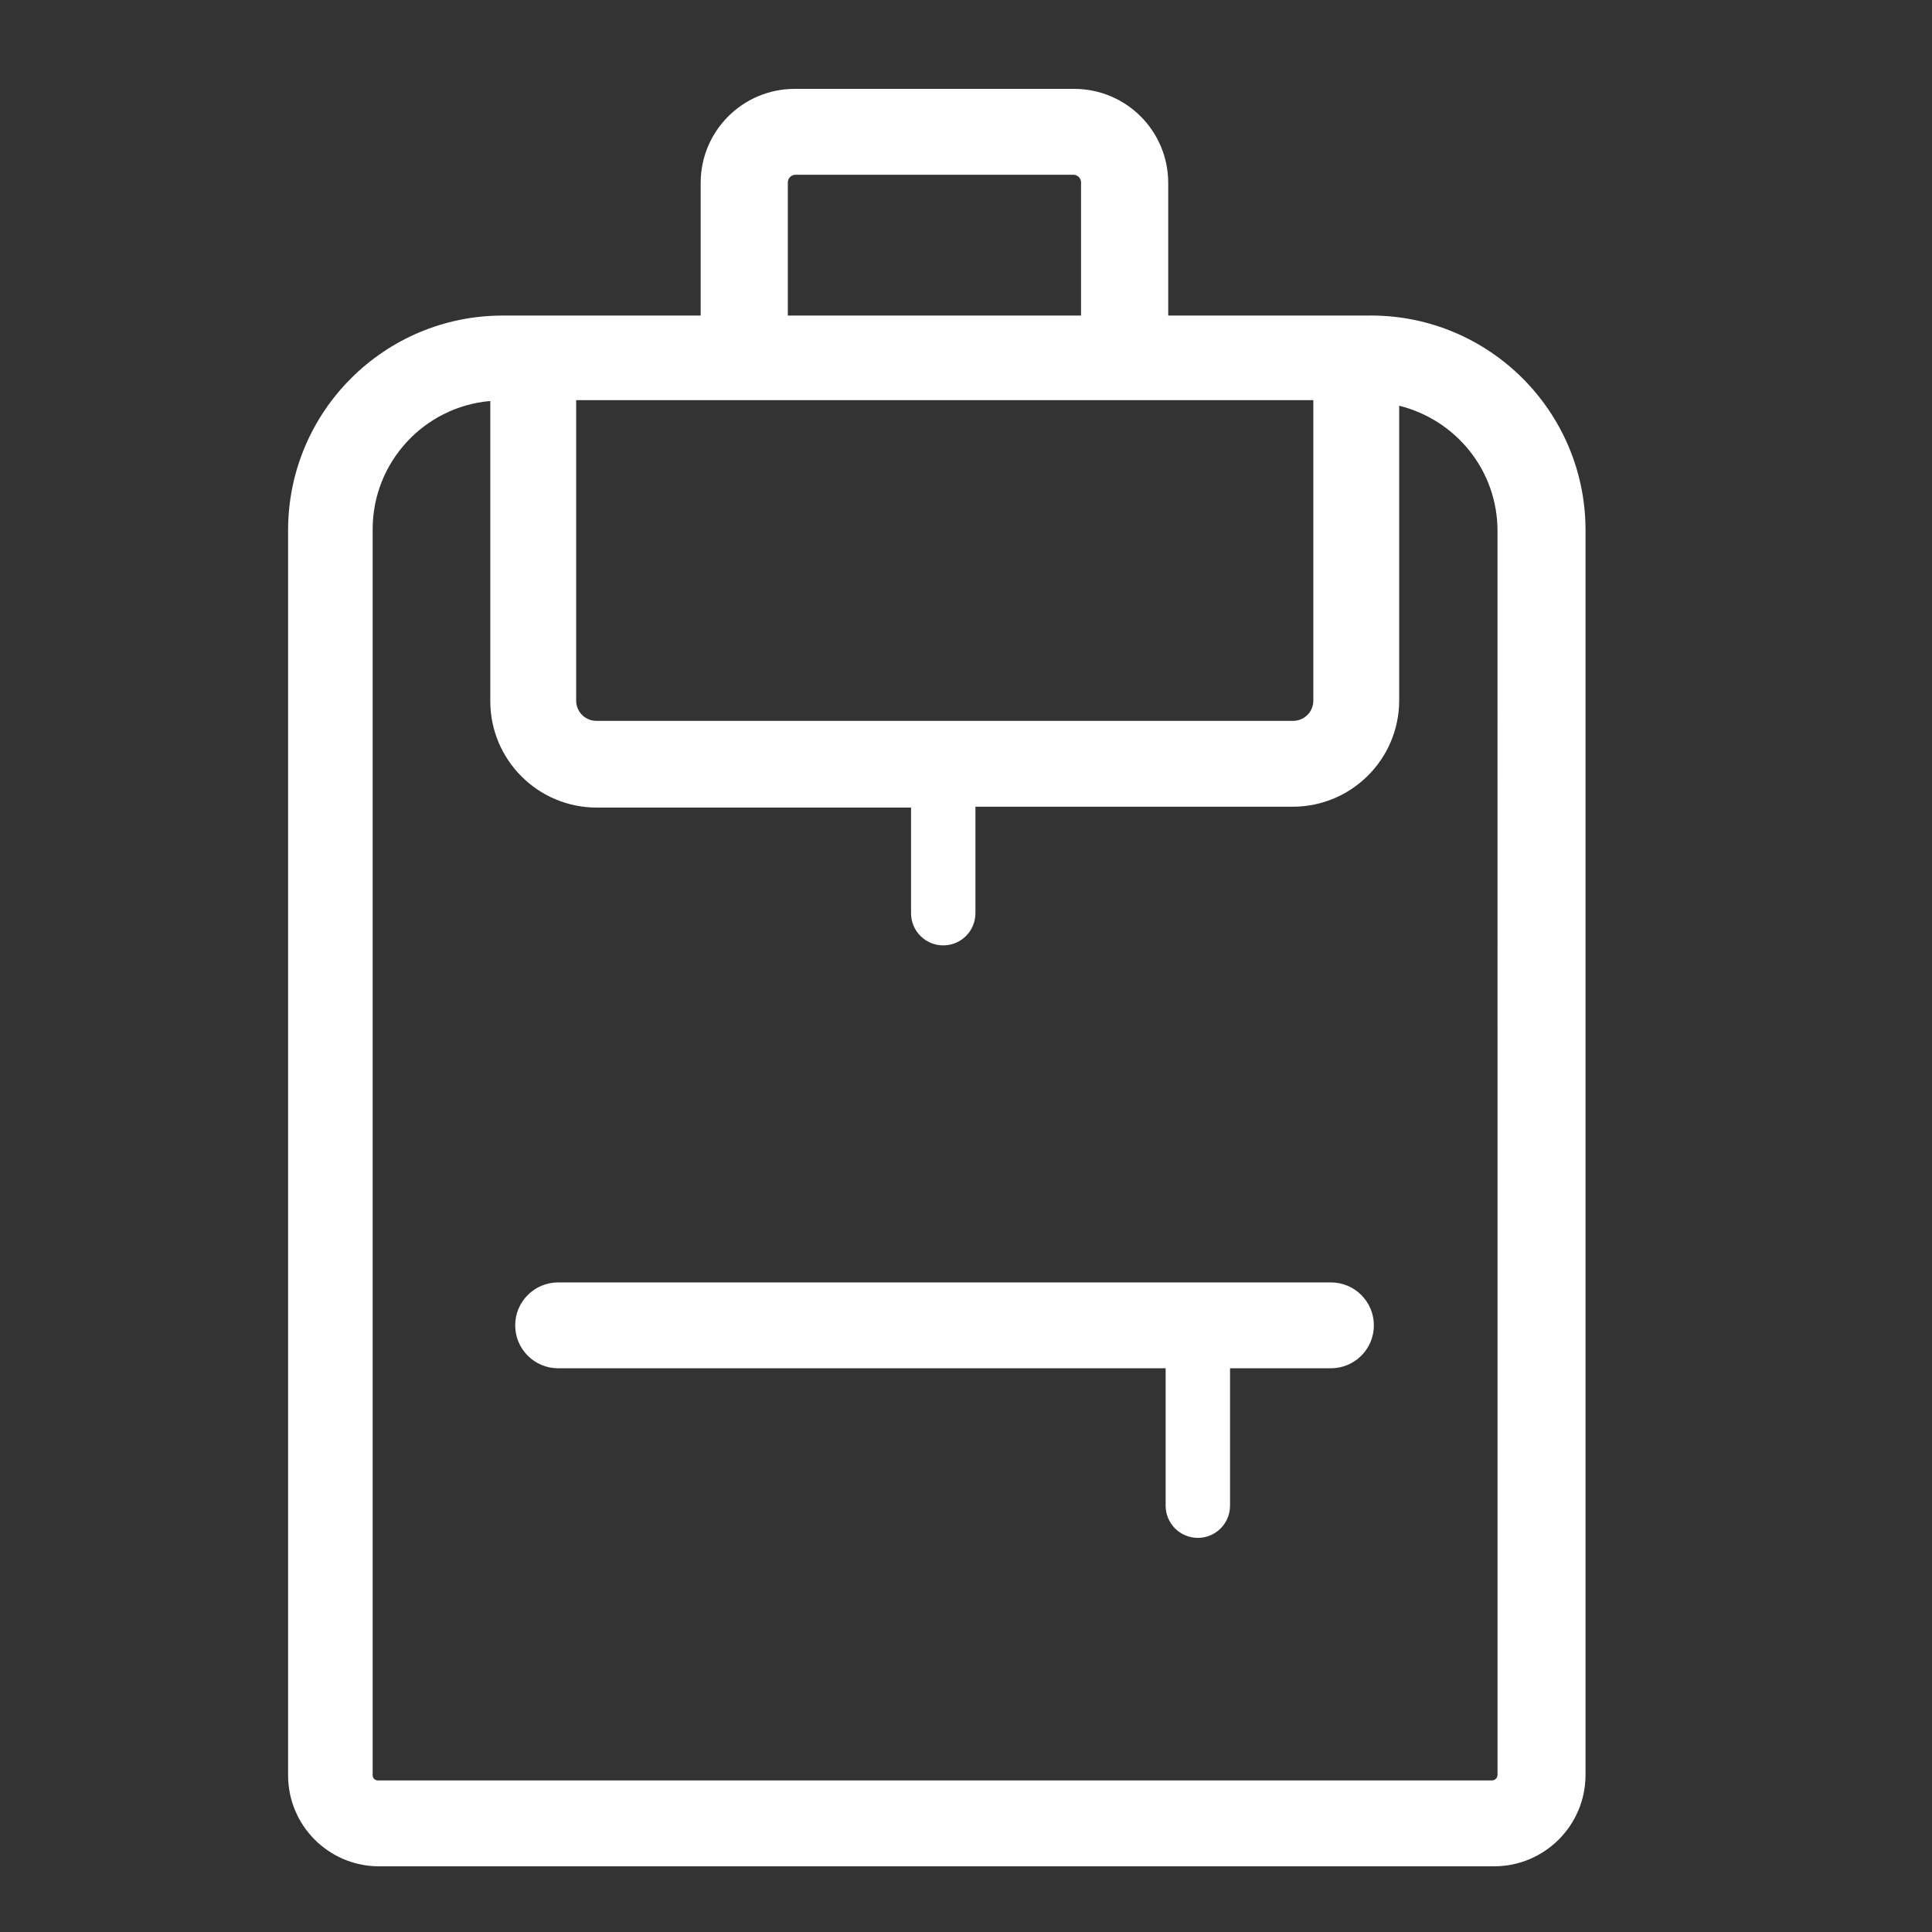 <svg xmlns="http://www.w3.org/2000/svg" viewBox="0 0 150 150" fill="none">
<rect x="0" y="0" width="150" height="150" fill="#333333" stroke="none"/>
<g clip-path="url(#clip0_1510_41261)">
<path d="M106.133 24.5H90.7V14.167C90.681 10.149 87.42 6.9 83.4 6.9C83.377 6.9 83.353 6.9 83.33 6.9H61.667C57.661 6.919 54.419 10.161 54.4 14.165V24.5H39.033C29.829 24.5 22.367 31.962 22.367 41.167V137.833C22.367 137.833 22.367 137.834 22.367 137.834C22.367 141.702 25.474 144.844 29.328 144.9H116C119.921 144.9 123.1 141.721 123.1 137.8V41.133C123.083 31.942 115.627 24.497 106.433 24.497C106.328 24.497 106.223 24.498 106.117 24.5L106.133 24.5ZM46.3 55.967C45.435 55.967 44.733 55.265 44.733 54.4V31.067H101.967V54.4C101.967 55.265 101.265 55.967 100.4 55.967H46.3ZM61.166 14.167C61.166 13.835 61.435 13.567 61.767 13.567H83.333C83.664 13.567 83.933 13.835 83.933 14.167V24.5H61.166V14.167ZM116.267 137.8C116.267 138.04 116.073 138.233 115.833 138.233H29.333C29.333 138.233 29.332 138.233 29.332 138.233C29.111 138.233 28.932 138.054 28.932 137.833C28.932 137.822 28.932 137.81 28.933 137.799L28.933 137.8V41.133C28.933 41.122 28.933 41.109 28.933 41.096C28.933 35.878 32.929 31.594 38.028 31.136L38.066 31.133V54.467C38.085 59.007 41.76 62.681 46.298 62.7H70.733V70.9C70.733 72.281 71.853 73.4 73.233 73.4C74.614 73.4 75.733 72.281 75.733 70.9V62.634H100.4C104.94 62.615 108.614 58.94 108.633 54.402V31.5C113.048 32.602 116.266 36.533 116.266 41.216C116.266 41.234 116.266 41.252 116.266 41.27V41.267L116.267 137.8Z" fill="#fff"/>
<path d="M103.333 99.567H43.333C41.492 99.567 40 101.059 40 102.9C40 104.741 41.492 106.233 43.333 106.233H90.5V116.9C90.5 118.281 91.619 119.4 93 119.4C94.381 119.4 95.5 118.281 95.5 116.9V106.233H103.333C105.174 106.233 106.667 104.741 106.667 102.9C106.667 101.059 105.174 99.567 103.333 99.567Z" fill="#fff"/>
</g>
<defs>
<clipPath id="clip0_1510_41261">
<rect width="150" height="150" fill="#fff"/>
</clipPath>
</defs>
</svg>